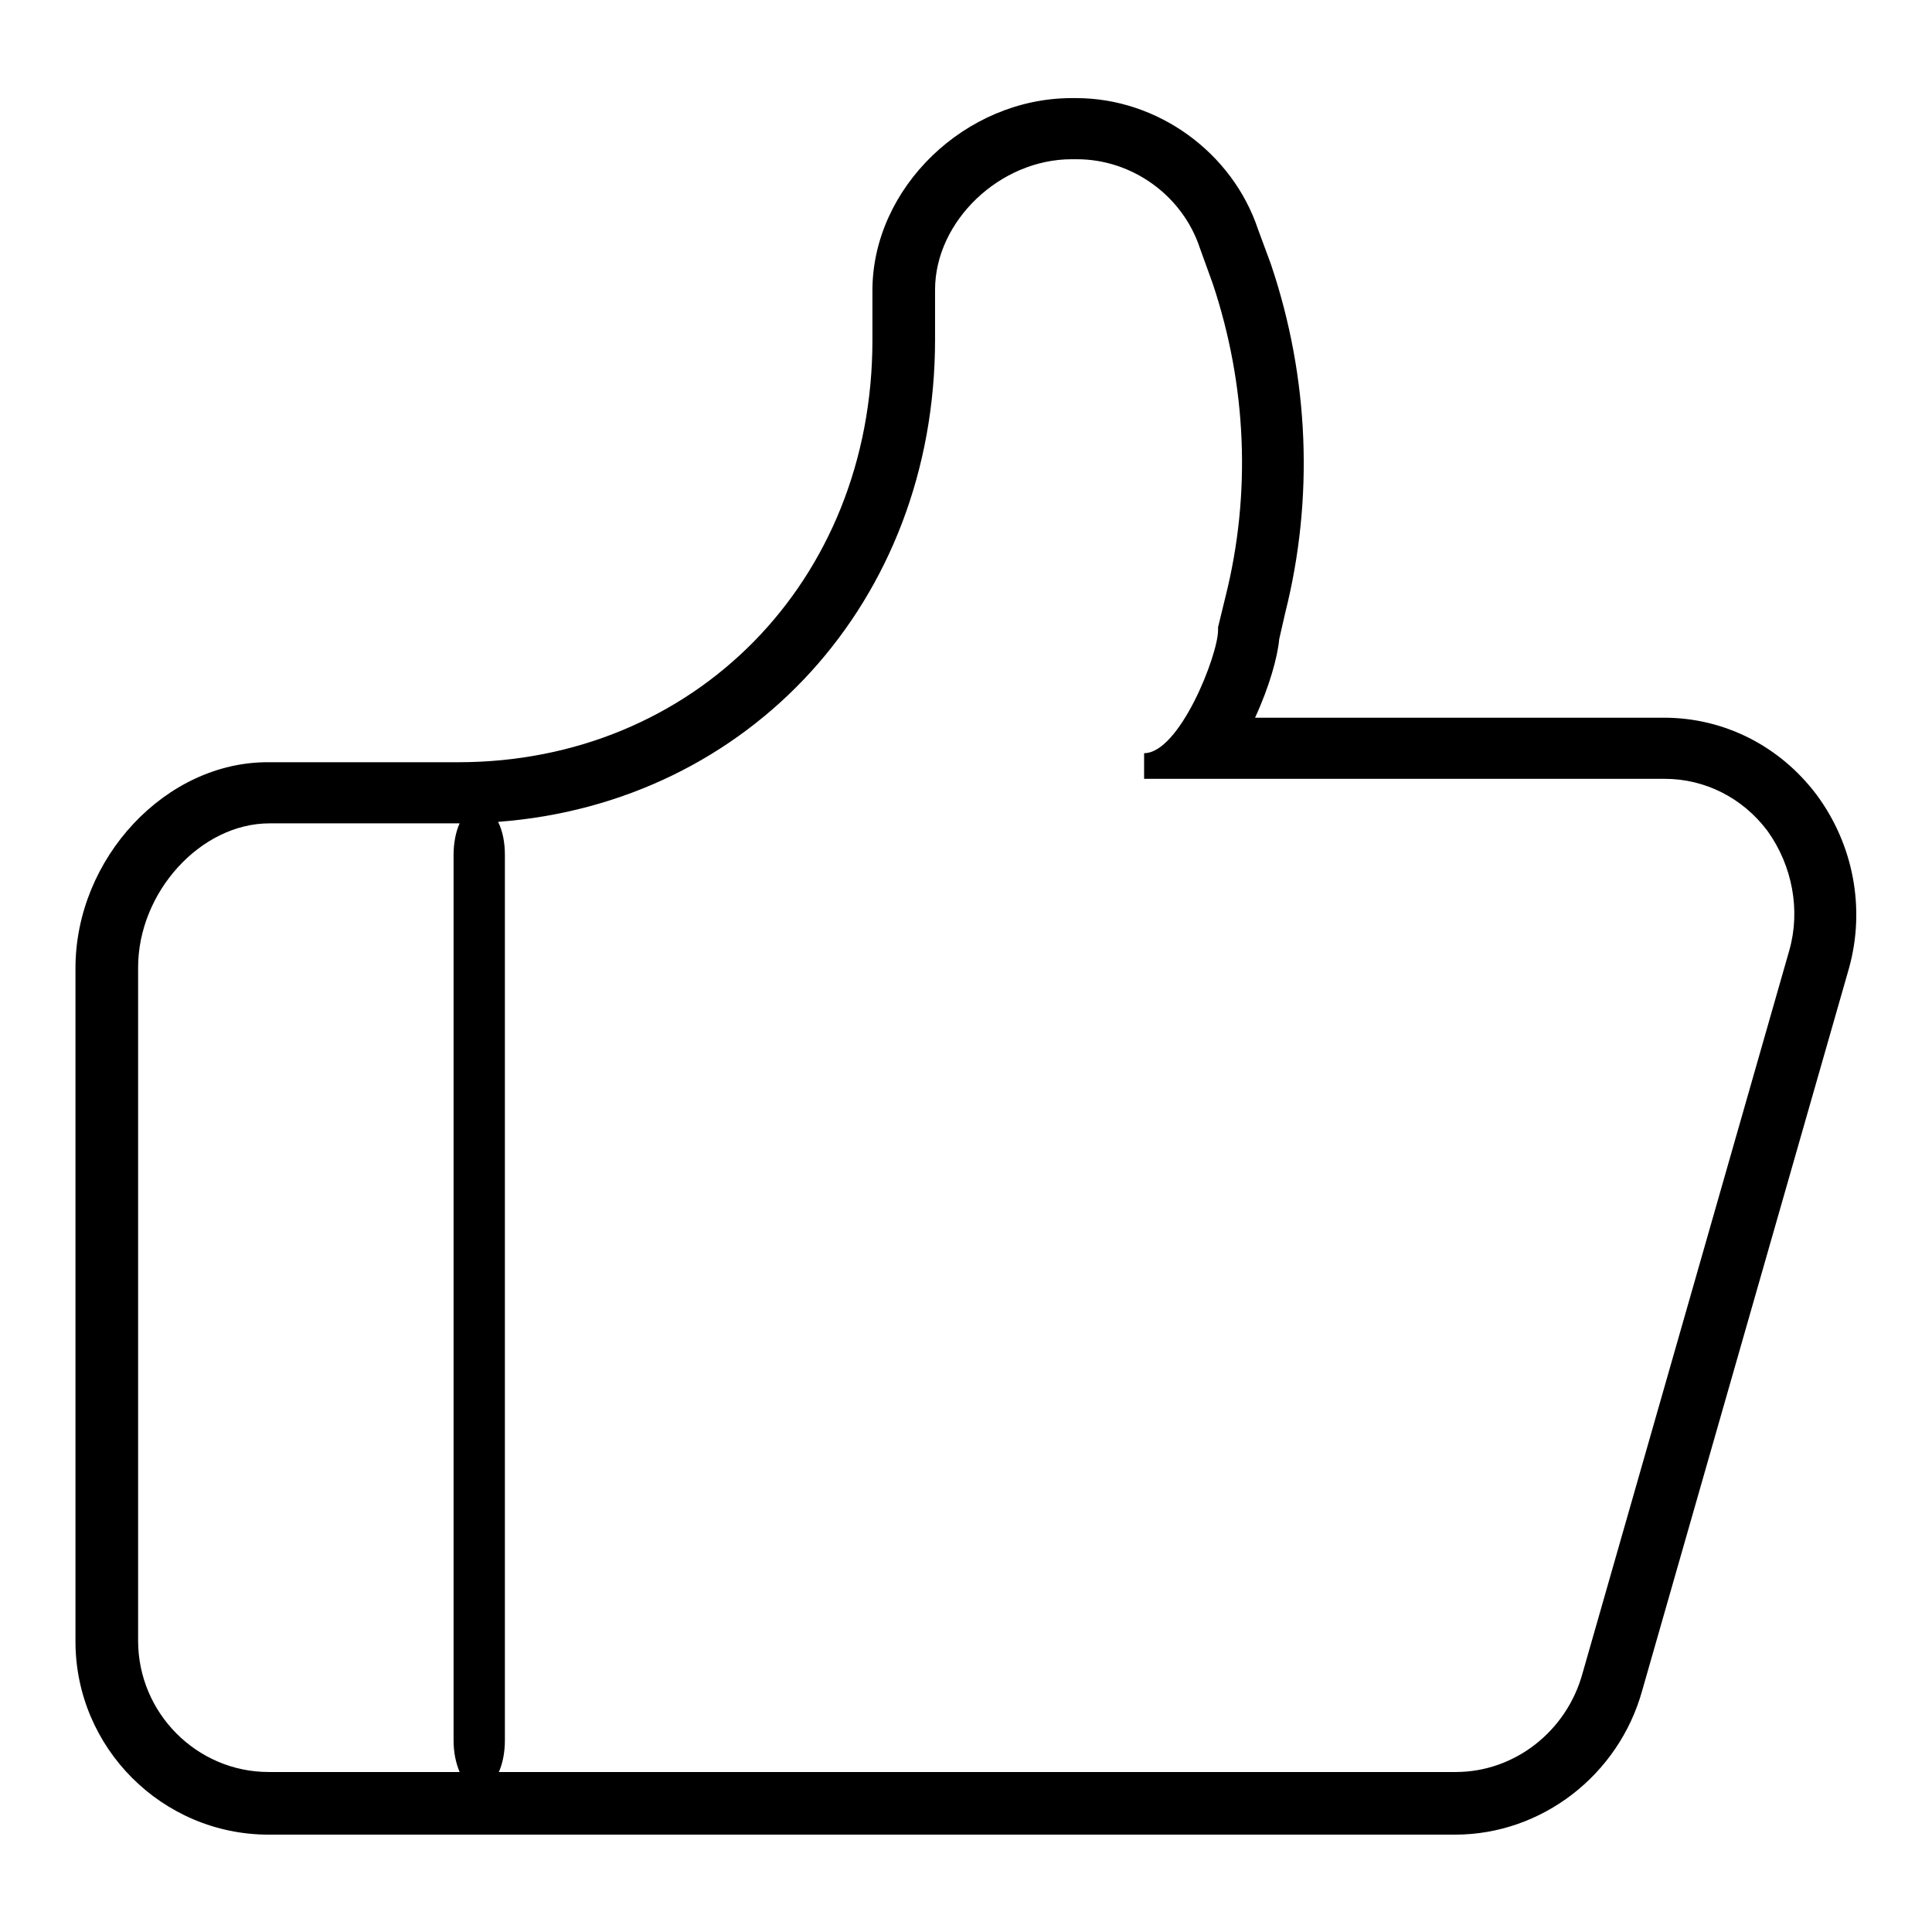 <?xml version="1.0" encoding="utf-8"?>
<!-- Svg Vector Icons : http://www.onlinewebfonts.com/icon -->
<!DOCTYPE svg PUBLIC "-//W3C//DTD SVG 1.1//EN" "http://www.w3.org/Graphics/SVG/1.1/DTD/svg11.dtd">
<svg version="1.1" xmlns="http://www.w3.org/2000/svg" xmlns:xlink="http://www.w3.org/1999/xlink" x="0px" y="0px" viewBox="0 0 256 256" enable-background="new 0 0 256 256" xml:space="preserve">
<g><g><path fill="#000000" d="M240.7,105.3c-4.9-6.5-12.3-10.2-20.2-10.2h-54.2c1.9-4.1,3-8.1,3.2-10.4l0.8-3.5c3.8-15.1,3.2-31.1-1.9-46.2l-1.7-4.6c-3.4-10.2-13.3-17.4-24.1-17.4H142c-14.1,0-26.4,11.9-26.4,25.5v6.6c0,31.9-23.6,55.9-54.9,55.9H35.6C22,100.9,10,113.7,10,128.3v89.2c0,14.1,11.5,25.6,25.6,25.6h157.2c11.5,0,21.7-7.9,24.8-19.1l27.4-95.7C247.2,120.4,245.6,111.9,240.7,105.3z M18.3,217.4v-89.2c0-10,8.3-19.1,17.4-19.1l0,0h25.1c0,0,0.1,0,0.1,0c-0.5,1.1-0.8,2.6-0.8,4.2v117.3c0,1.6,0.3,3,0.8,4.2H35.6C26.1,234.8,18.3,227,18.3,217.4z M237.1,125.9l-27.4,95.8c-2.1,7.7-9,13.1-16.8,13.1H66.1c0.5-1.1,0.8-2.6,0.8-4.2V113.3c0-1.7-0.3-3.2-0.9-4.4c33.3-2.5,57.9-29.2,57.9-63.9v-6.6c0-9.1,8.6-17.3,18.1-17.3h0.7c7.3,0,14,4.8,16.3,11.8l1.7,4.7c4.5,13.5,5.1,27.8,1.7,41.4l-1,4.1l0,0.4c0,3.3-5.1,16.3-9.8,16.3v3.4h69c5.3,0,10.3,2.5,13.6,6.9C237.5,114.7,238.6,120.6,237.1,125.9z"/></g></g>
</svg>